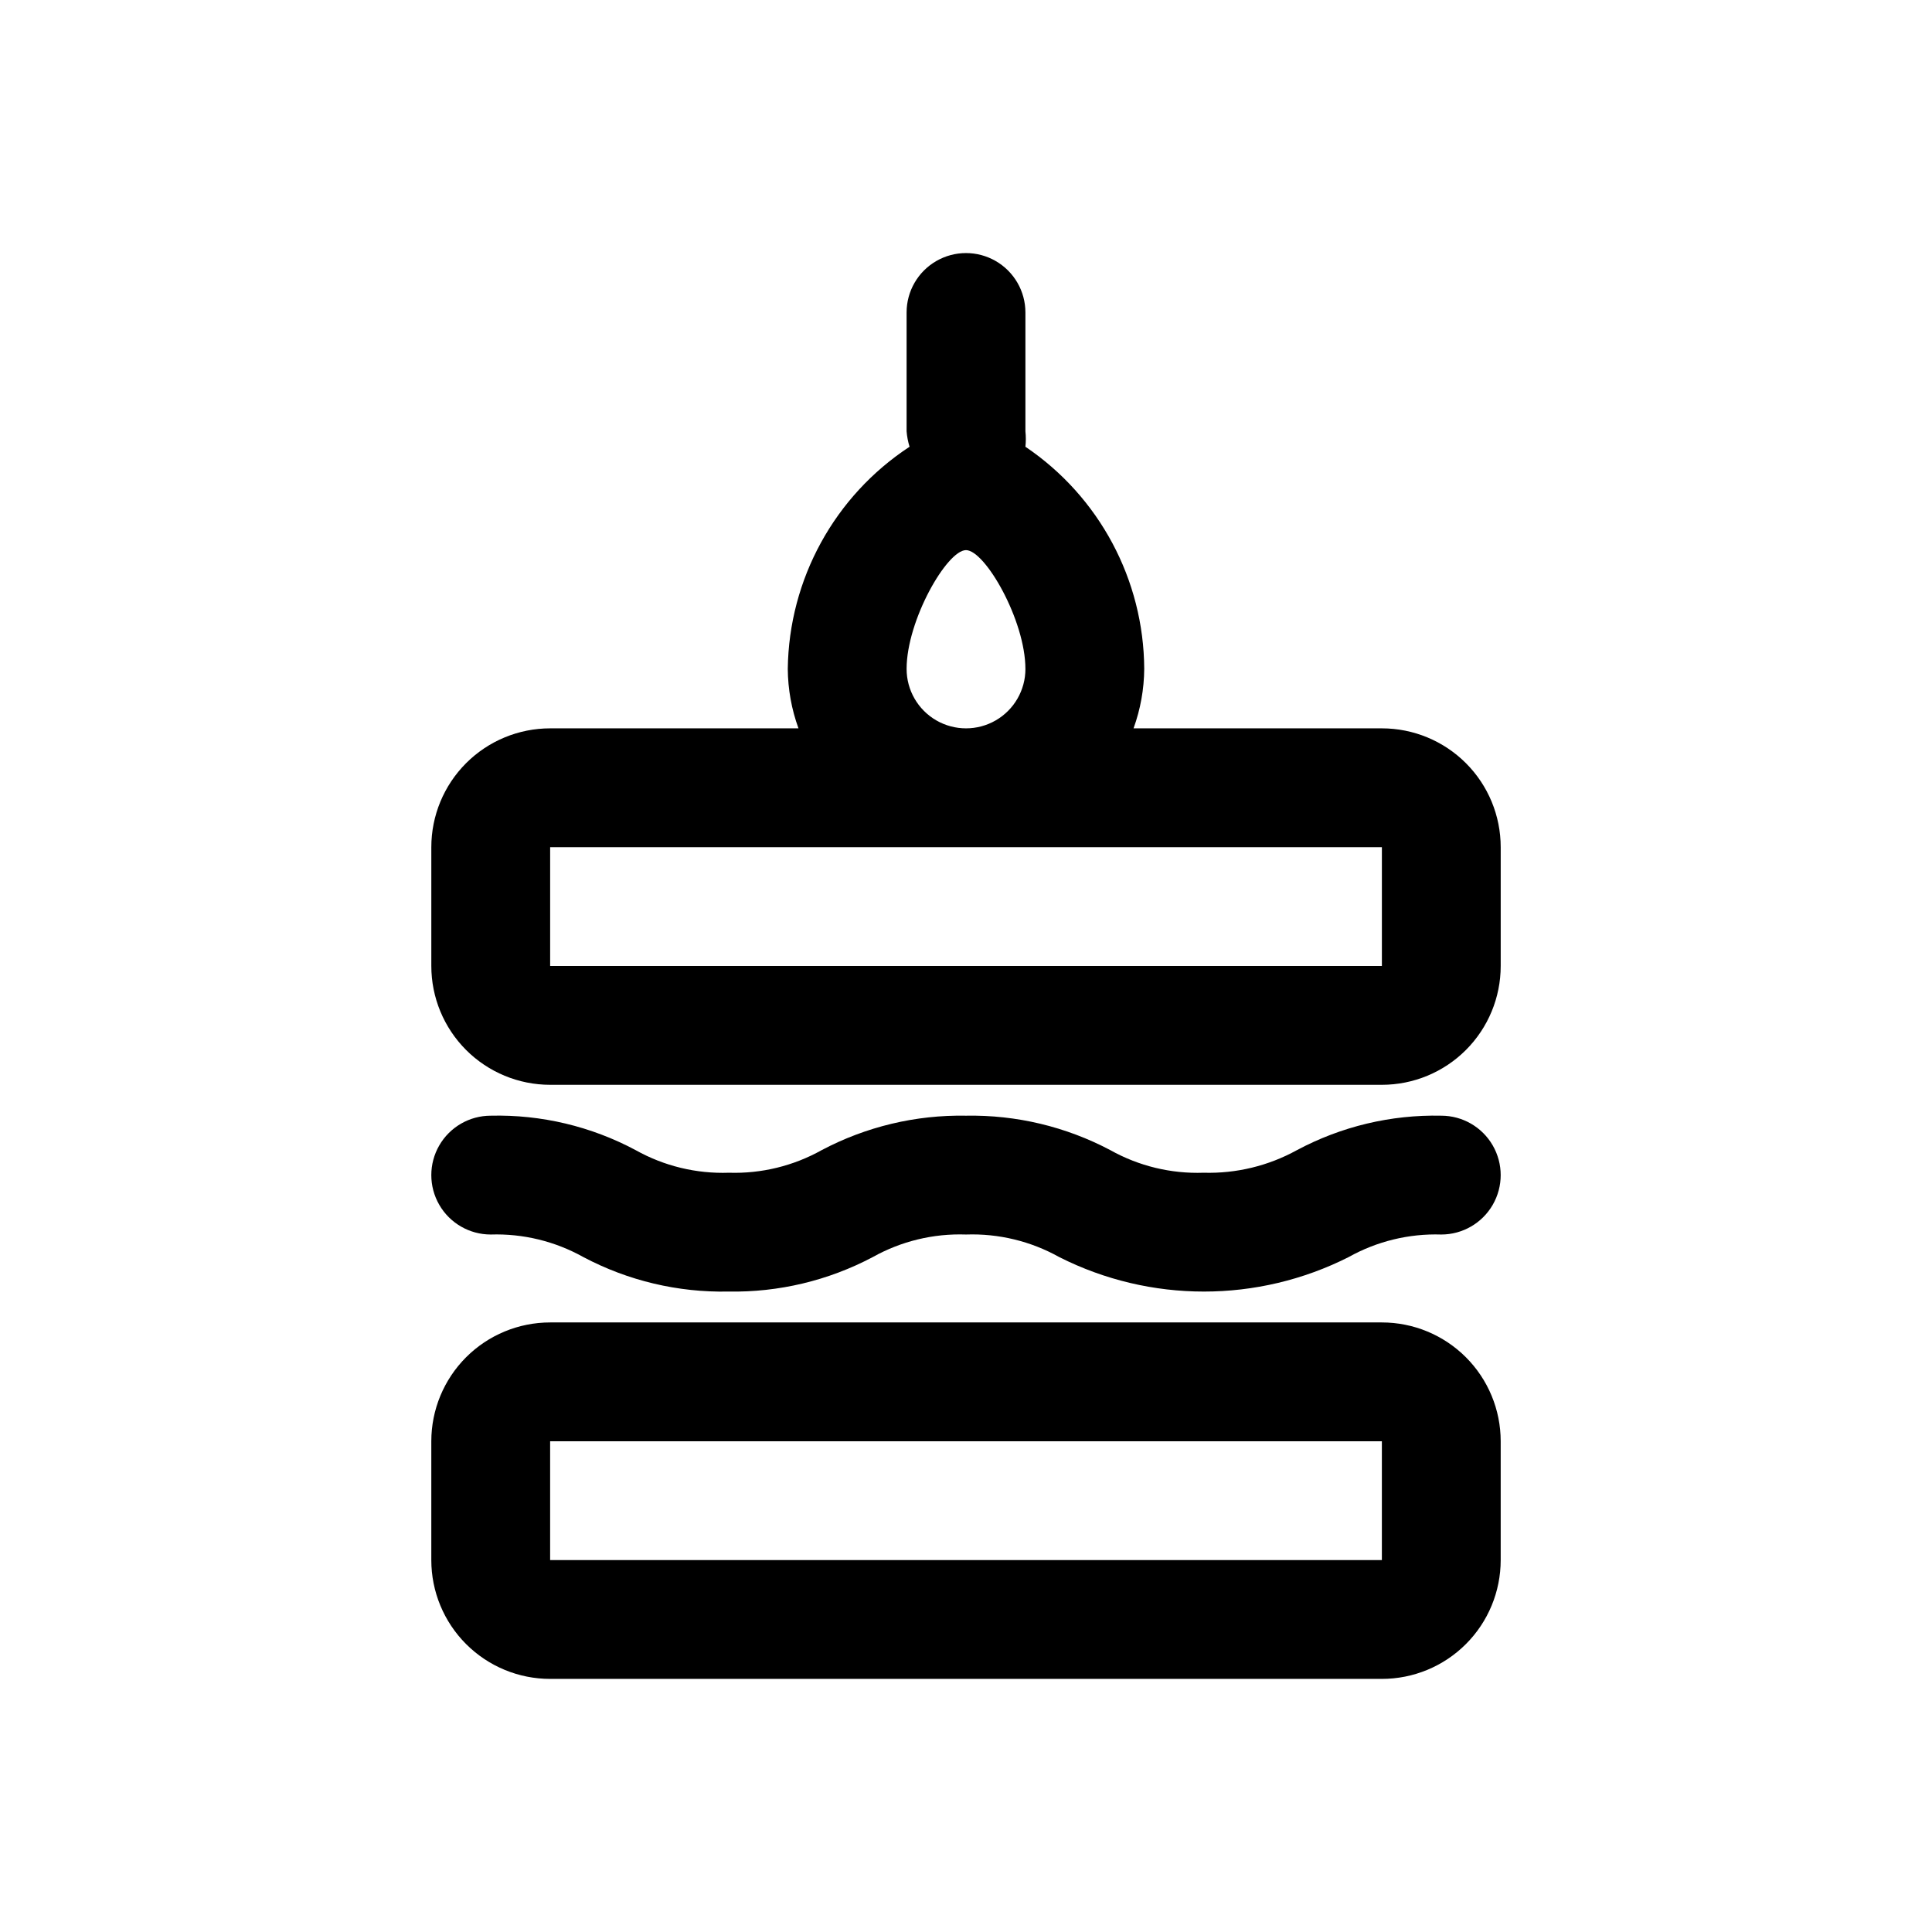 <?xml version="1.0" encoding="UTF-8"?>
<!-- Uploaded to: SVG Repo, www.svgrepo.com, Generator: SVG Repo Mixer Tools -->
<svg fill="#000000" width="800px" height="800px" version="1.1" viewBox="144 144 512 512" xmlns="http://www.w3.org/2000/svg">
 <g>
  <path d="m510.21 337.02h-65.809c1.832-5.051 2.789-10.375 2.832-15.746-0.121-23.625-11.906-45.664-31.488-58.883 0.148-1.359 0.148-2.731 0-4.094v-31.488c0-5.625-3-10.82-7.871-13.633s-10.875-2.812-15.746 0-7.871 8.008-7.871 13.633v31.488c0.109 1.391 0.375 2.766 0.789 4.094-19.883 13.039-31.98 35.109-32.277 58.883 0.043 5.371 1 10.695 2.836 15.746h-65.812c-8.352 0-16.359 3.316-22.266 9.223-5.902 5.902-9.223 13.914-9.223 22.266v31.488c0 8.352 3.32 16.359 9.223 22.266 5.906 5.902 13.914 9.223 22.266 9.223h220.42c8.352 0 16.359-3.32 22.266-9.223 5.906-5.906 9.223-13.914 9.223-22.266v-31.488c0-8.352-3.316-16.363-9.223-22.266-5.906-5.906-13.914-9.223-22.266-9.223zm-125.95-15.742c0-12.91 10.707-31.488 15.742-31.488 5.039 0 15.742 18.578 15.742 31.488l0.004-0.004c0 5.625-3 10.824-7.871 13.637s-10.875 2.812-15.746 0-7.871-8.012-7.871-13.637zm-94.465 78.719v-31.488h220.42v31.488z"/>
  <path d="m510.21 494.46h-220.42c-8.352 0-16.359 3.32-22.266 9.223-5.902 5.906-9.223 13.918-9.223 22.266v31.488c0 8.352 3.32 16.363 9.223 22.266 5.906 5.906 13.914 9.223 22.266 9.223h220.42c8.352 0 16.359-3.316 22.266-9.223 5.906-5.902 9.223-13.914 9.223-22.266v-31.488c0-8.348-3.316-16.359-9.223-22.266-5.906-5.902-13.914-9.223-22.266-9.223zm-220.42 62.977v-31.488h220.42v31.488z"/>
  <path d="m525.95 439.67c-13.324-0.297-26.5 2.848-38.258 9.133-7.555 4.164-16.09 6.231-24.715 5.984-8.633 0.301-17.184-1.766-24.719-5.984-11.777-6.231-24.938-9.375-38.258-9.133-13.32-0.242-26.484 2.902-38.258 9.133-7.492 4.188-15.984 6.258-24.562 5.984-8.633 0.301-17.18-1.766-24.719-5.984-11.801-6.312-25.035-9.457-38.414-9.133-5.625 0-10.824 3.004-13.637 7.875s-2.812 10.871 0 15.742c2.812 4.871 8.012 7.871 13.637 7.871 8.578-0.273 17.07 1.797 24.559 5.984 11.824 6.258 25.043 9.402 38.418 9.133 13.32 0.242 26.48-2.902 38.258-9.133 7.535-4.219 16.086-6.285 24.719-5.984 8.629-0.301 17.18 1.766 24.715 5.984 24.109 12.18 52.57 12.18 76.676 0 7.492-4.188 15.98-6.258 24.559-5.984 5.625 0 10.824-3 13.637-7.871 2.812-4.871 2.812-10.871 0-15.742s-8.012-7.875-13.637-7.875z"/>
 </g>
</svg>